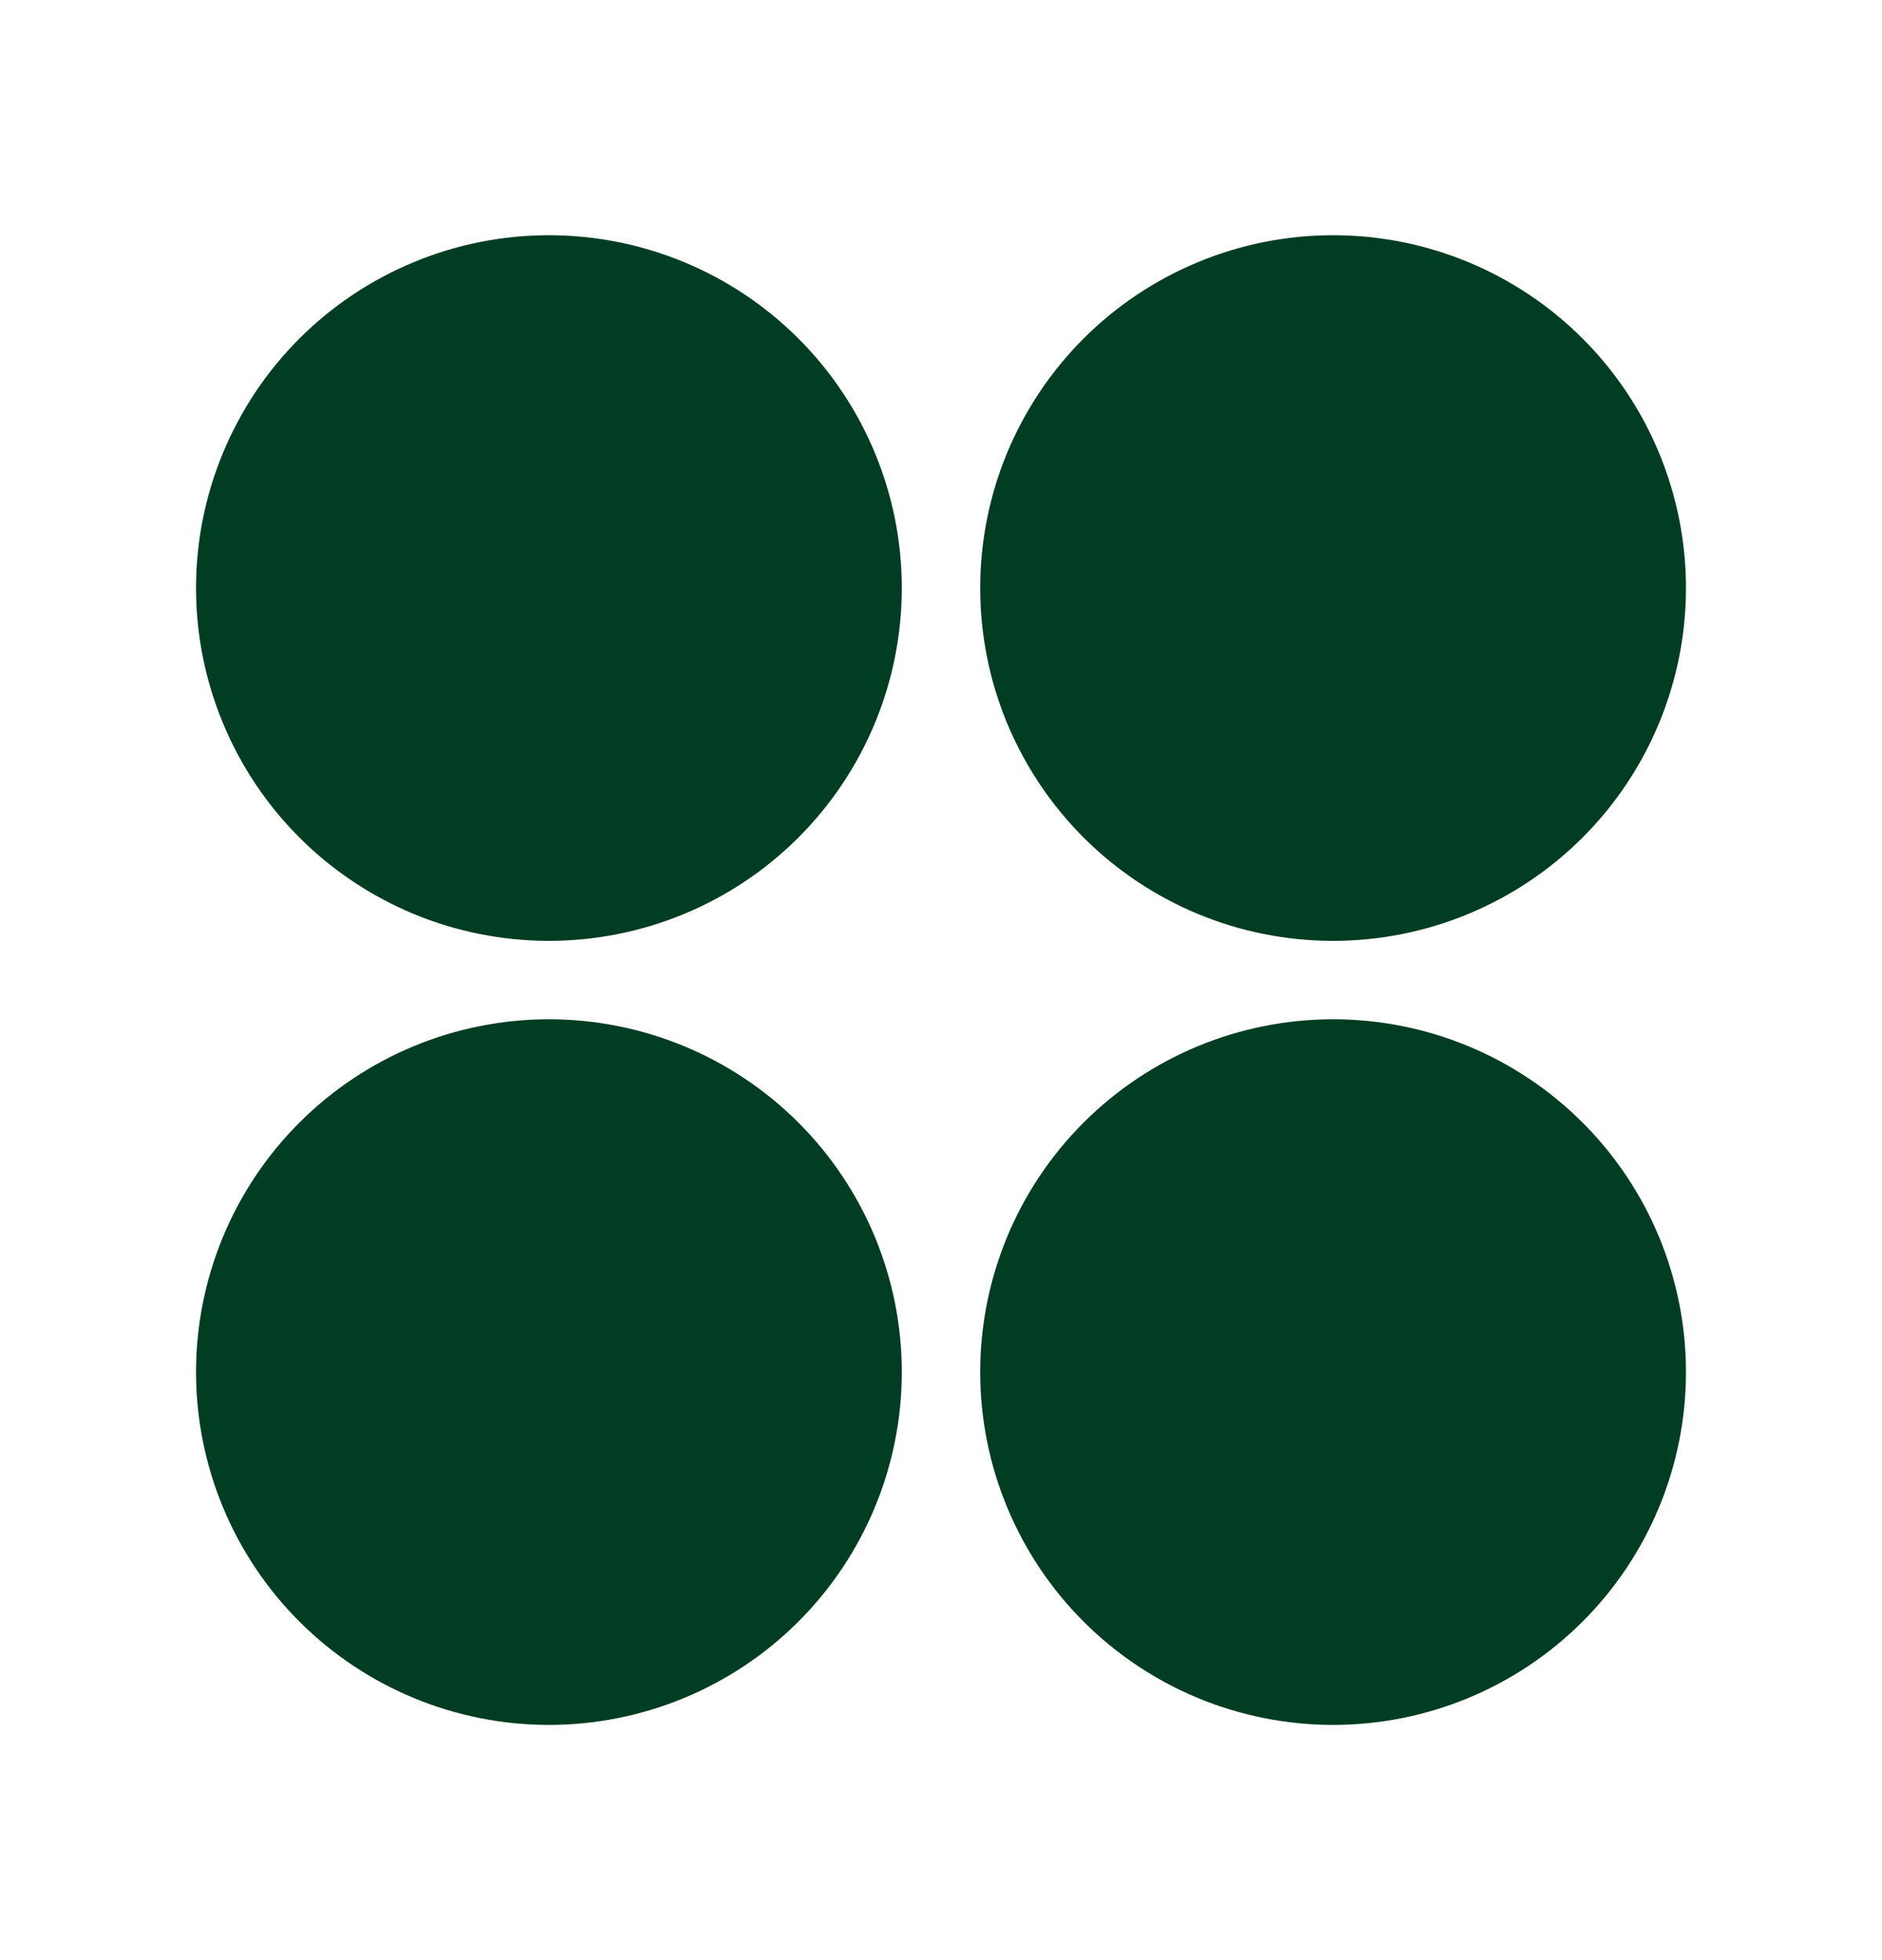 <svg width="24" height="25" viewBox="0 0 24 25" fill="none" xmlns="http://www.w3.org/2000/svg">
<g id="Group">
<path id="Vector" d="M7 12C6.409 12 5.824 11.884 5.278 11.658C4.732 11.431 4.236 11.1 3.818 10.682C3.4 10.264 3.069 9.768 2.843 9.222C2.616 8.676 2.5 8.091 2.5 7.5C2.5 6.909 2.616 6.324 2.843 5.778C3.069 5.232 3.4 4.736 3.818 4.318C4.236 3.9 4.732 3.569 5.278 3.343C5.824 3.116 6.409 3 7 3C8.193 3 9.338 3.474 10.182 4.318C11.026 5.162 11.5 6.307 11.5 7.5C11.5 8.693 11.026 9.838 10.182 10.682C9.338 11.526 8.193 12 7 12ZM7 22C5.807 22 4.662 21.526 3.818 20.682C2.974 19.838 2.5 18.694 2.5 17.5C2.5 16.306 2.974 15.162 3.818 14.318C4.662 13.474 5.807 13 7 13C8.193 13 9.338 13.474 10.182 14.318C11.026 15.162 11.5 16.306 11.5 17.5C11.5 18.694 11.026 19.838 10.182 20.682C9.338 21.526 8.193 22 7 22ZM17 12C16.409 12 15.824 11.884 15.278 11.658C14.732 11.431 14.236 11.1 13.818 10.682C13.4 10.264 13.069 9.768 12.842 9.222C12.616 8.676 12.5 8.091 12.5 7.5C12.5 6.909 12.616 6.324 12.842 5.778C13.069 5.232 13.4 4.736 13.818 4.318C14.236 3.9 14.732 3.569 15.278 3.343C15.824 3.116 16.409 3 17 3C18.194 3 19.338 3.474 20.182 4.318C21.026 5.162 21.5 6.307 21.5 7.5C21.5 8.693 21.026 9.838 20.182 10.682C19.338 11.526 18.194 12 17 12ZM17 22C15.806 22 14.662 21.526 13.818 20.682C12.974 19.838 12.5 18.694 12.5 17.5C12.5 16.306 12.974 15.162 13.818 14.318C14.662 13.474 15.806 13 17 13C18.194 13 19.338 13.474 20.182 14.318C21.026 15.162 21.5 16.306 21.5 17.5C21.5 18.694 21.026 19.838 20.182 20.682C19.338 21.526 18.194 22 17 22Z" fill="#003D23"/>
</g>
</svg>
